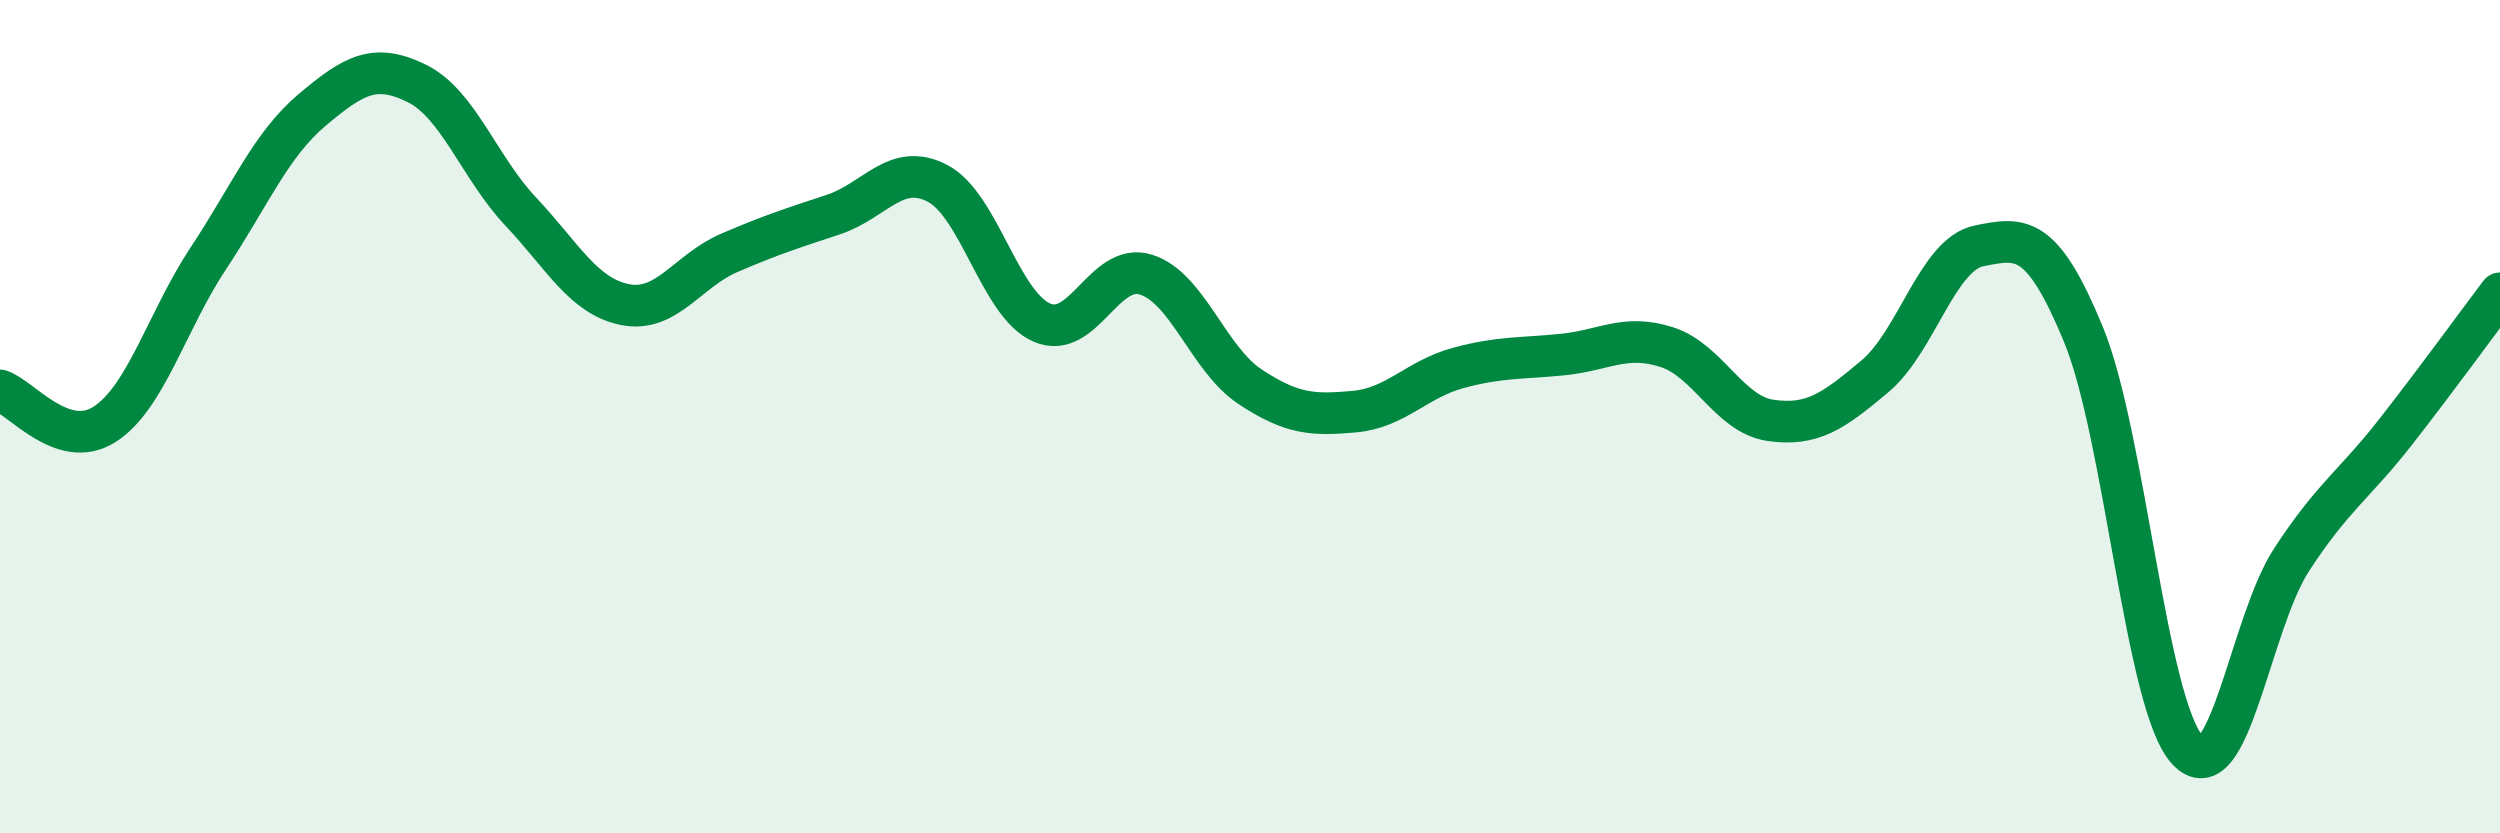 
    <svg width="60" height="20" viewBox="0 0 60 20" xmlns="http://www.w3.org/2000/svg">
      <path
        d="M 0,9.37 C 0.5,9.53 1.5,10.82 2.5,10.19 C 3.5,9.56 4,7.71 5,6.2 C 6,4.69 6.5,3.47 7.5,2.63 C 8.5,1.79 9,1.51 10,2 C 11,2.49 11.5,4.02 12.5,5.08 C 13.5,6.14 14,7.11 15,7.31 C 16,7.51 16.5,6.5 17.5,6.07 C 18.5,5.64 19,5.48 20,5.15 C 21,4.82 21.5,3.88 22.5,4.4 C 23.5,4.92 24,7.3 25,7.74 C 26,8.18 26.5,6.28 27.5,6.59 C 28.5,6.9 29,8.62 30,9.28 C 31,9.94 31.5,9.97 32.5,9.88 C 33.5,9.79 34,9.1 35,8.83 C 36,8.56 36.5,8.61 37.5,8.51 C 38.5,8.41 39,8.01 40,8.33 C 41,8.65 41.5,9.95 42.5,10.09 C 43.5,10.23 44,9.87 45,9.03 C 46,8.19 46.5,6.1 47.5,5.9 C 48.5,5.7 49,5.6 50,8.02 C 51,10.44 51.5,16.92 52.5,18 C 53.5,19.08 54,14.96 55,13.43 C 56,11.9 56.5,11.64 57.5,10.36 C 58.5,9.08 59.5,7.7 60,7.04L60 20L0 20Z"
        fill="#008740"
        opacity="0.1"
        stroke-linecap="round"
        stroke-linejoin="round"
      />
      <path
        d="M 0,9.37 C 0.5,9.53 1.5,10.82 2.5,10.19 C 3.5,9.56 4,7.71 5,6.2 C 6,4.69 6.5,3.47 7.5,2.63 C 8.5,1.79 9,1.51 10,2 C 11,2.49 11.5,4.02 12.5,5.08 C 13.5,6.14 14,7.11 15,7.31 C 16,7.51 16.5,6.5 17.5,6.07 C 18.5,5.64 19,5.48 20,5.15 C 21,4.82 21.5,3.88 22.5,4.4 C 23.5,4.92 24,7.3 25,7.74 C 26,8.18 26.5,6.28 27.5,6.59 C 28.5,6.9 29,8.62 30,9.28 C 31,9.94 31.5,9.97 32.5,9.88 C 33.5,9.79 34,9.1 35,8.83 C 36,8.56 36.5,8.61 37.5,8.51 C 38.5,8.41 39,8.01 40,8.33 C 41,8.65 41.5,9.95 42.5,10.09 C 43.5,10.23 44,9.87 45,9.03 C 46,8.19 46.5,6.1 47.5,5.9 C 48.5,5.7 49,5.6 50,8.02 C 51,10.44 51.5,16.92 52.5,18 C 53.5,19.08 54,14.96 55,13.43 C 56,11.9 56.5,11.64 57.5,10.36 C 58.5,9.08 59.5,7.7 60,7.04"
        stroke="#008740"
        stroke-width="1"
        fill="none"
        stroke-linecap="round"
        stroke-linejoin="round"
      />
    </svg>
  